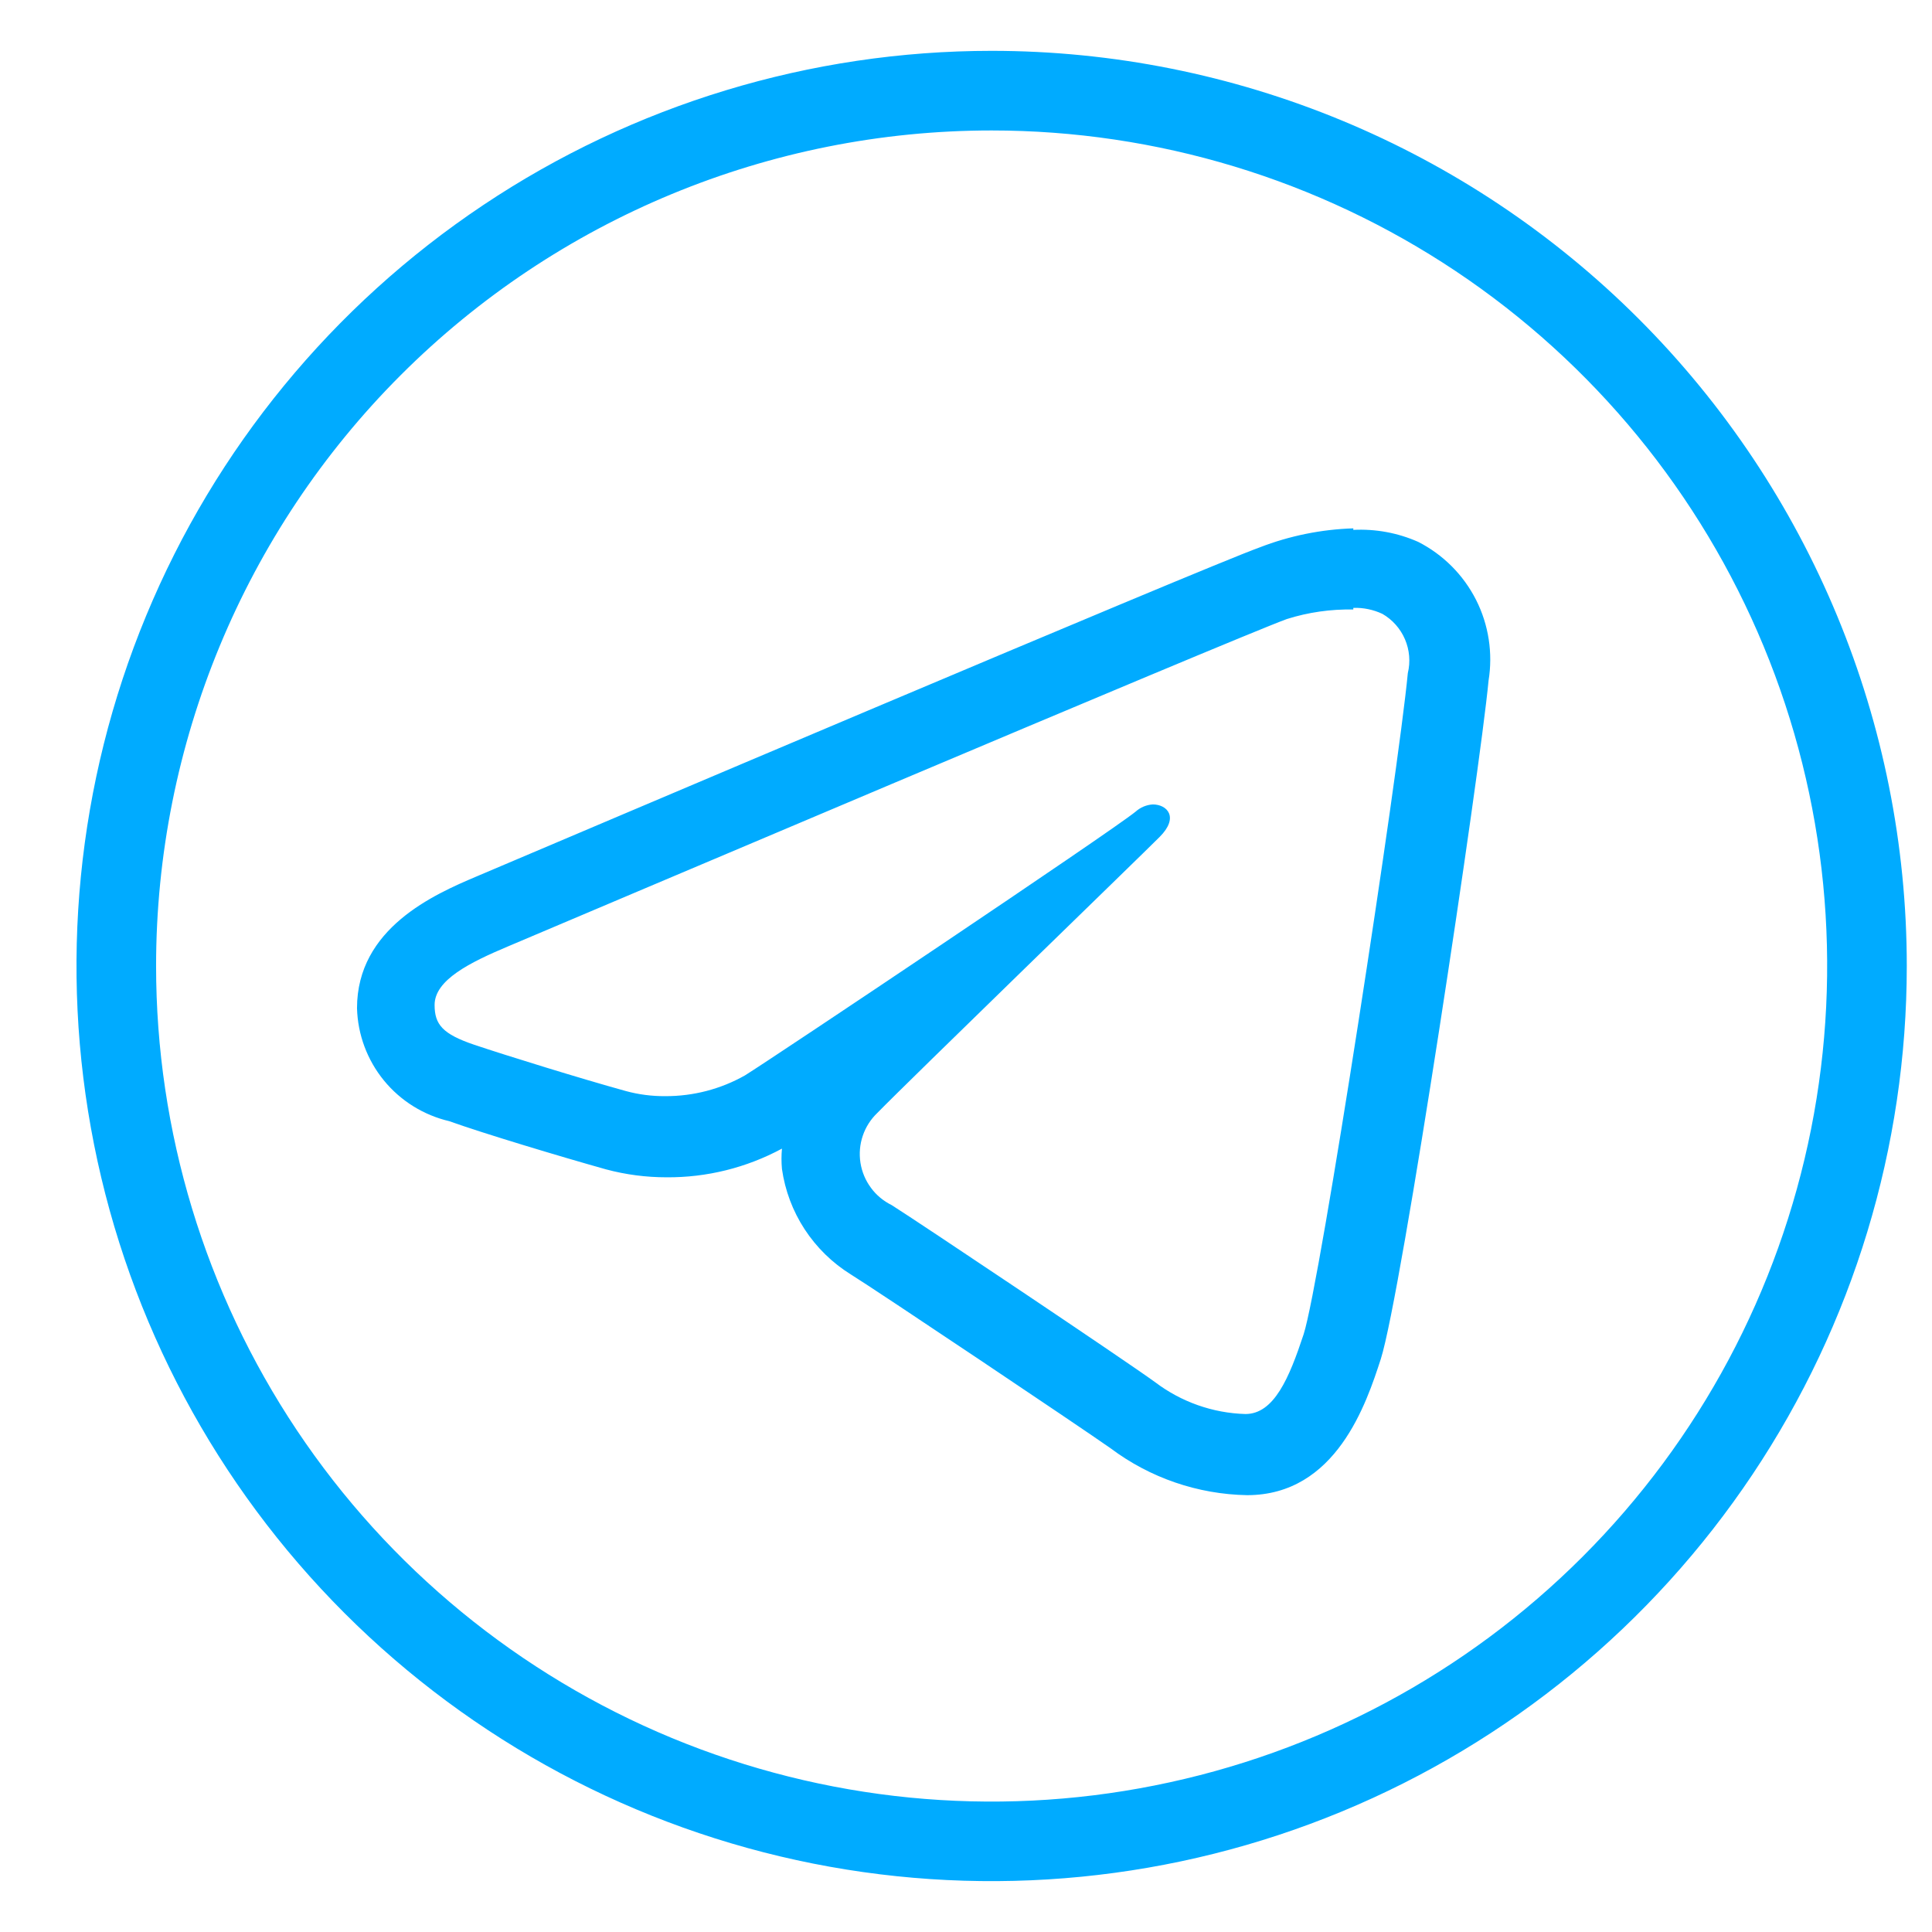 <svg width="19" height="19" viewBox="0 0 19 19" fill="none" xmlns="http://www.w3.org/2000/svg">
<path d="M9.752 0.5C7.972 0.5 6.232 1.028 4.752 2.017C3.272 3.006 2.118 4.411 1.437 6.056C0.756 7.7 0.578 9.51 0.925 11.256C1.272 13.002 2.129 14.605 3.388 15.864C4.647 17.123 6.25 17.98 7.996 18.327C9.742 18.674 11.552 18.496 13.196 17.815C14.841 17.134 16.246 15.98 17.235 14.5C18.224 13.02 18.752 11.28 18.752 9.5C18.752 7.113 17.804 4.824 16.116 3.136C14.428 1.448 12.139 0.5 9.752 0.5ZM9.752 1.283C11.377 1.283 12.966 1.765 14.317 2.667C15.669 3.57 16.722 4.854 17.344 6.355C17.966 7.857 18.128 9.509 17.811 11.103C17.494 12.697 16.712 14.161 15.562 15.311C14.413 16.46 12.949 17.242 11.355 17.559C9.761 17.877 8.109 17.714 6.607 17.092C5.106 16.47 3.822 15.417 2.919 14.065C2.017 12.714 1.535 11.125 1.535 9.5C1.535 7.321 2.4 5.23 3.941 3.689C5.482 2.148 7.573 1.283 9.752 1.283ZM13.309 5.196C12.994 5.206 12.683 5.269 12.389 5.383C11.841 5.579 5.416 8.31 4.685 8.62C4.27 8.796 3.511 9.128 3.511 9.915C3.518 10.174 3.611 10.424 3.775 10.625C3.939 10.826 4.166 10.967 4.418 11.026C4.743 11.143 5.51 11.374 5.96 11.5C6.154 11.552 6.354 11.578 6.555 11.578C6.951 11.581 7.341 11.484 7.69 11.296C7.684 11.363 7.684 11.429 7.69 11.496C7.72 11.707 7.796 11.91 7.913 12.089C8.03 12.268 8.185 12.42 8.367 12.533C8.613 12.685 10.621 14.031 10.922 14.243C11.31 14.534 11.779 14.695 12.264 14.704C13.141 14.704 13.438 13.8 13.579 13.366C13.782 12.732 14.553 7.602 14.639 6.694C14.683 6.423 14.64 6.144 14.516 5.899C14.391 5.653 14.192 5.454 13.947 5.329C13.746 5.24 13.528 5.2 13.309 5.211V5.196ZM13.309 5.978C13.408 5.975 13.505 5.995 13.595 6.037C13.694 6.094 13.772 6.182 13.817 6.287C13.862 6.392 13.872 6.509 13.845 6.62C13.751 7.61 12.984 12.619 12.82 13.123C12.679 13.55 12.53 13.906 12.248 13.906C11.927 13.897 11.616 13.787 11.36 13.593C11.059 13.374 9.048 12.028 8.77 11.852C8.689 11.812 8.618 11.754 8.565 11.681C8.511 11.608 8.476 11.524 8.462 11.435C8.448 11.345 8.456 11.254 8.485 11.169C8.514 11.083 8.564 11.006 8.629 10.944C8.93 10.635 11.208 8.428 11.403 8.232C11.599 8.037 11.478 7.911 11.337 7.911C11.274 7.915 11.215 7.94 11.168 7.982C10.93 8.177 7.615 10.396 7.326 10.576C7.087 10.711 6.817 10.781 6.543 10.78C6.411 10.781 6.279 10.764 6.152 10.729C5.71 10.607 4.978 10.38 4.665 10.275C4.352 10.169 4.274 10.075 4.274 9.883C4.274 9.637 4.622 9.465 4.994 9.308C5.365 9.152 12.127 6.28 12.655 6.088C12.867 6.021 13.087 5.99 13.309 5.994V5.978Z" fill="#00ABFF"/>
</svg>
